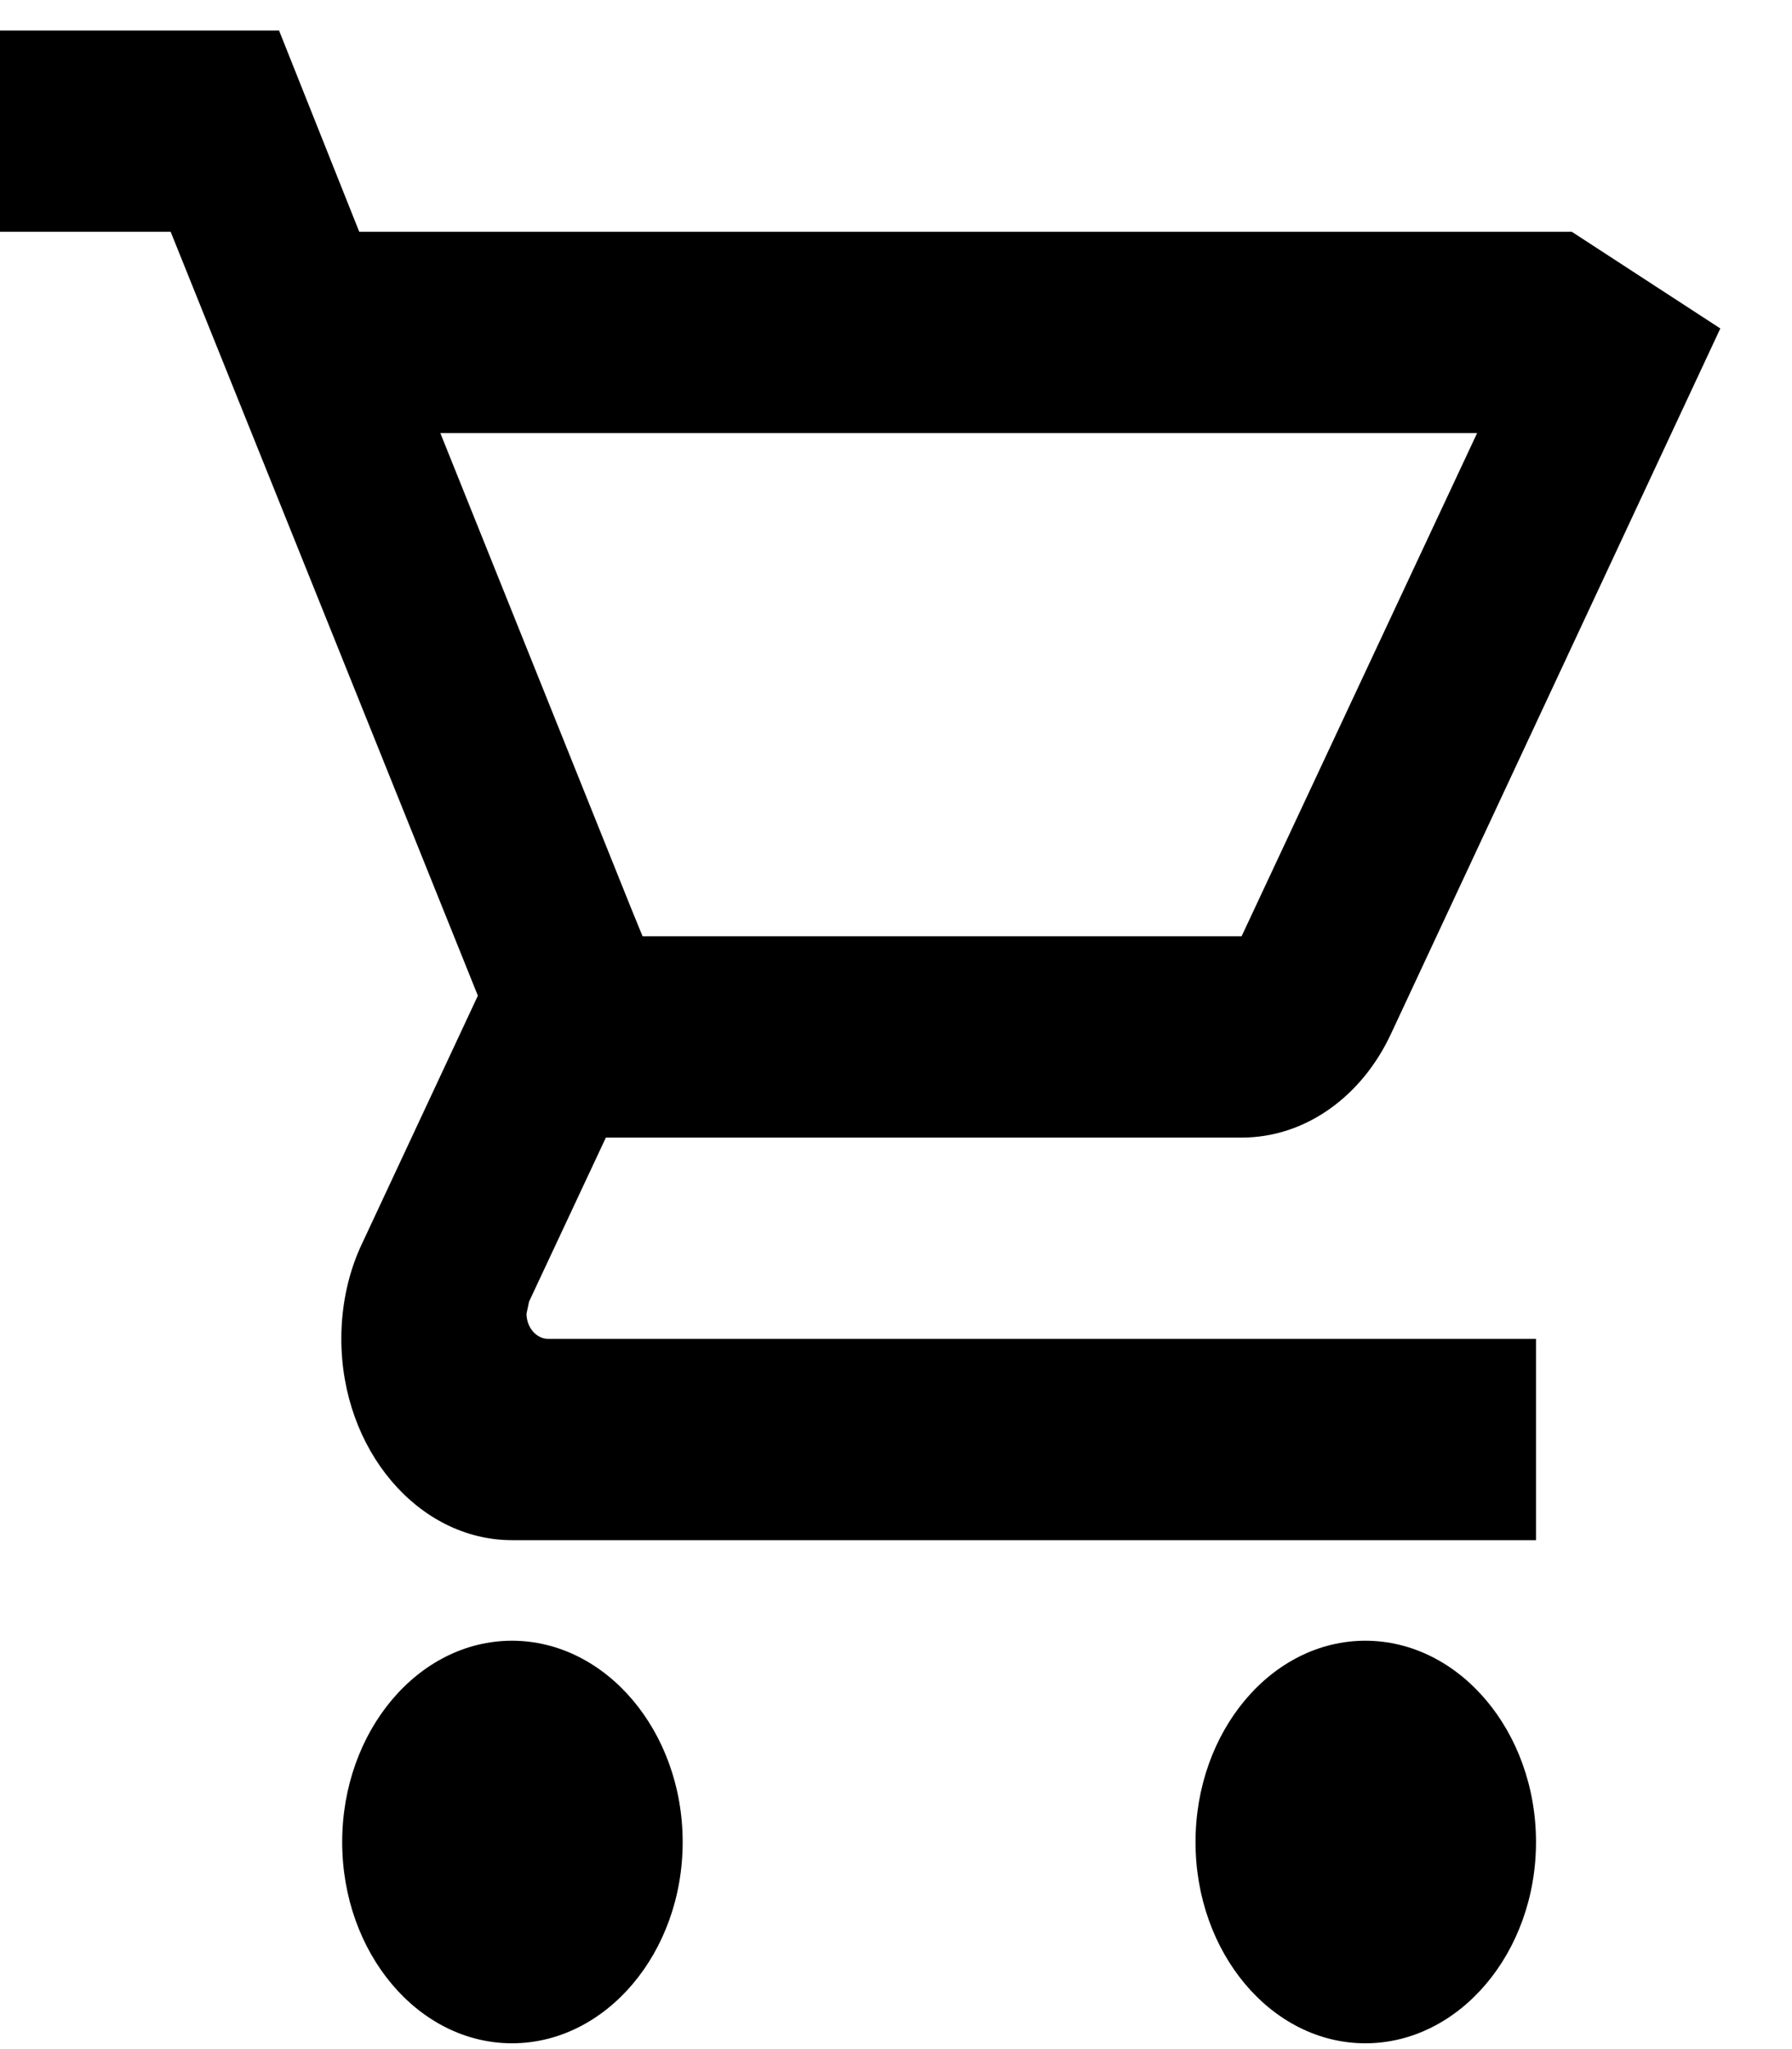 <svg width="21" height="24" viewBox="0 0 21 24" fill="none" xmlns="http://www.w3.org/2000/svg">
<path d="M6 19.217C4.9 19.217 4.01 20.278 4.01 21.575C4.01 22.872 4.9 23.932 6 23.932C7.1 23.932 8 22.872 8 21.575C8 20.278 7.1 19.217 6 19.217ZM16 19.217C14.9 19.217 14.01 20.278 14.01 21.575C14.01 22.872 14.9 23.932 16 23.932C17.1 23.932 18 22.872 18 21.575C18 20.278 17.1 19.217 16 19.217ZM6.17 15.386L6.2 15.245L7.1 13.324H14.55C15.3 13.324 15.96 12.84 16.3 12.11L20.16 3.847L18.42 2.715H18.41H4.21L5.16 5.072H17.31L14.55 10.966H7.53L7.4 10.648L5.16 5.072L4.21 2.715L3.27 0.357H0V2.715H2L5.6 11.662L4.25 14.55C4.09 14.88 4 15.269 4 15.681C4 16.978 4.9 18.039 6 18.039H18V15.681H6.42C6.29 15.681 6.17 15.552 6.17 15.386Z" fill="black"/>
</svg>
